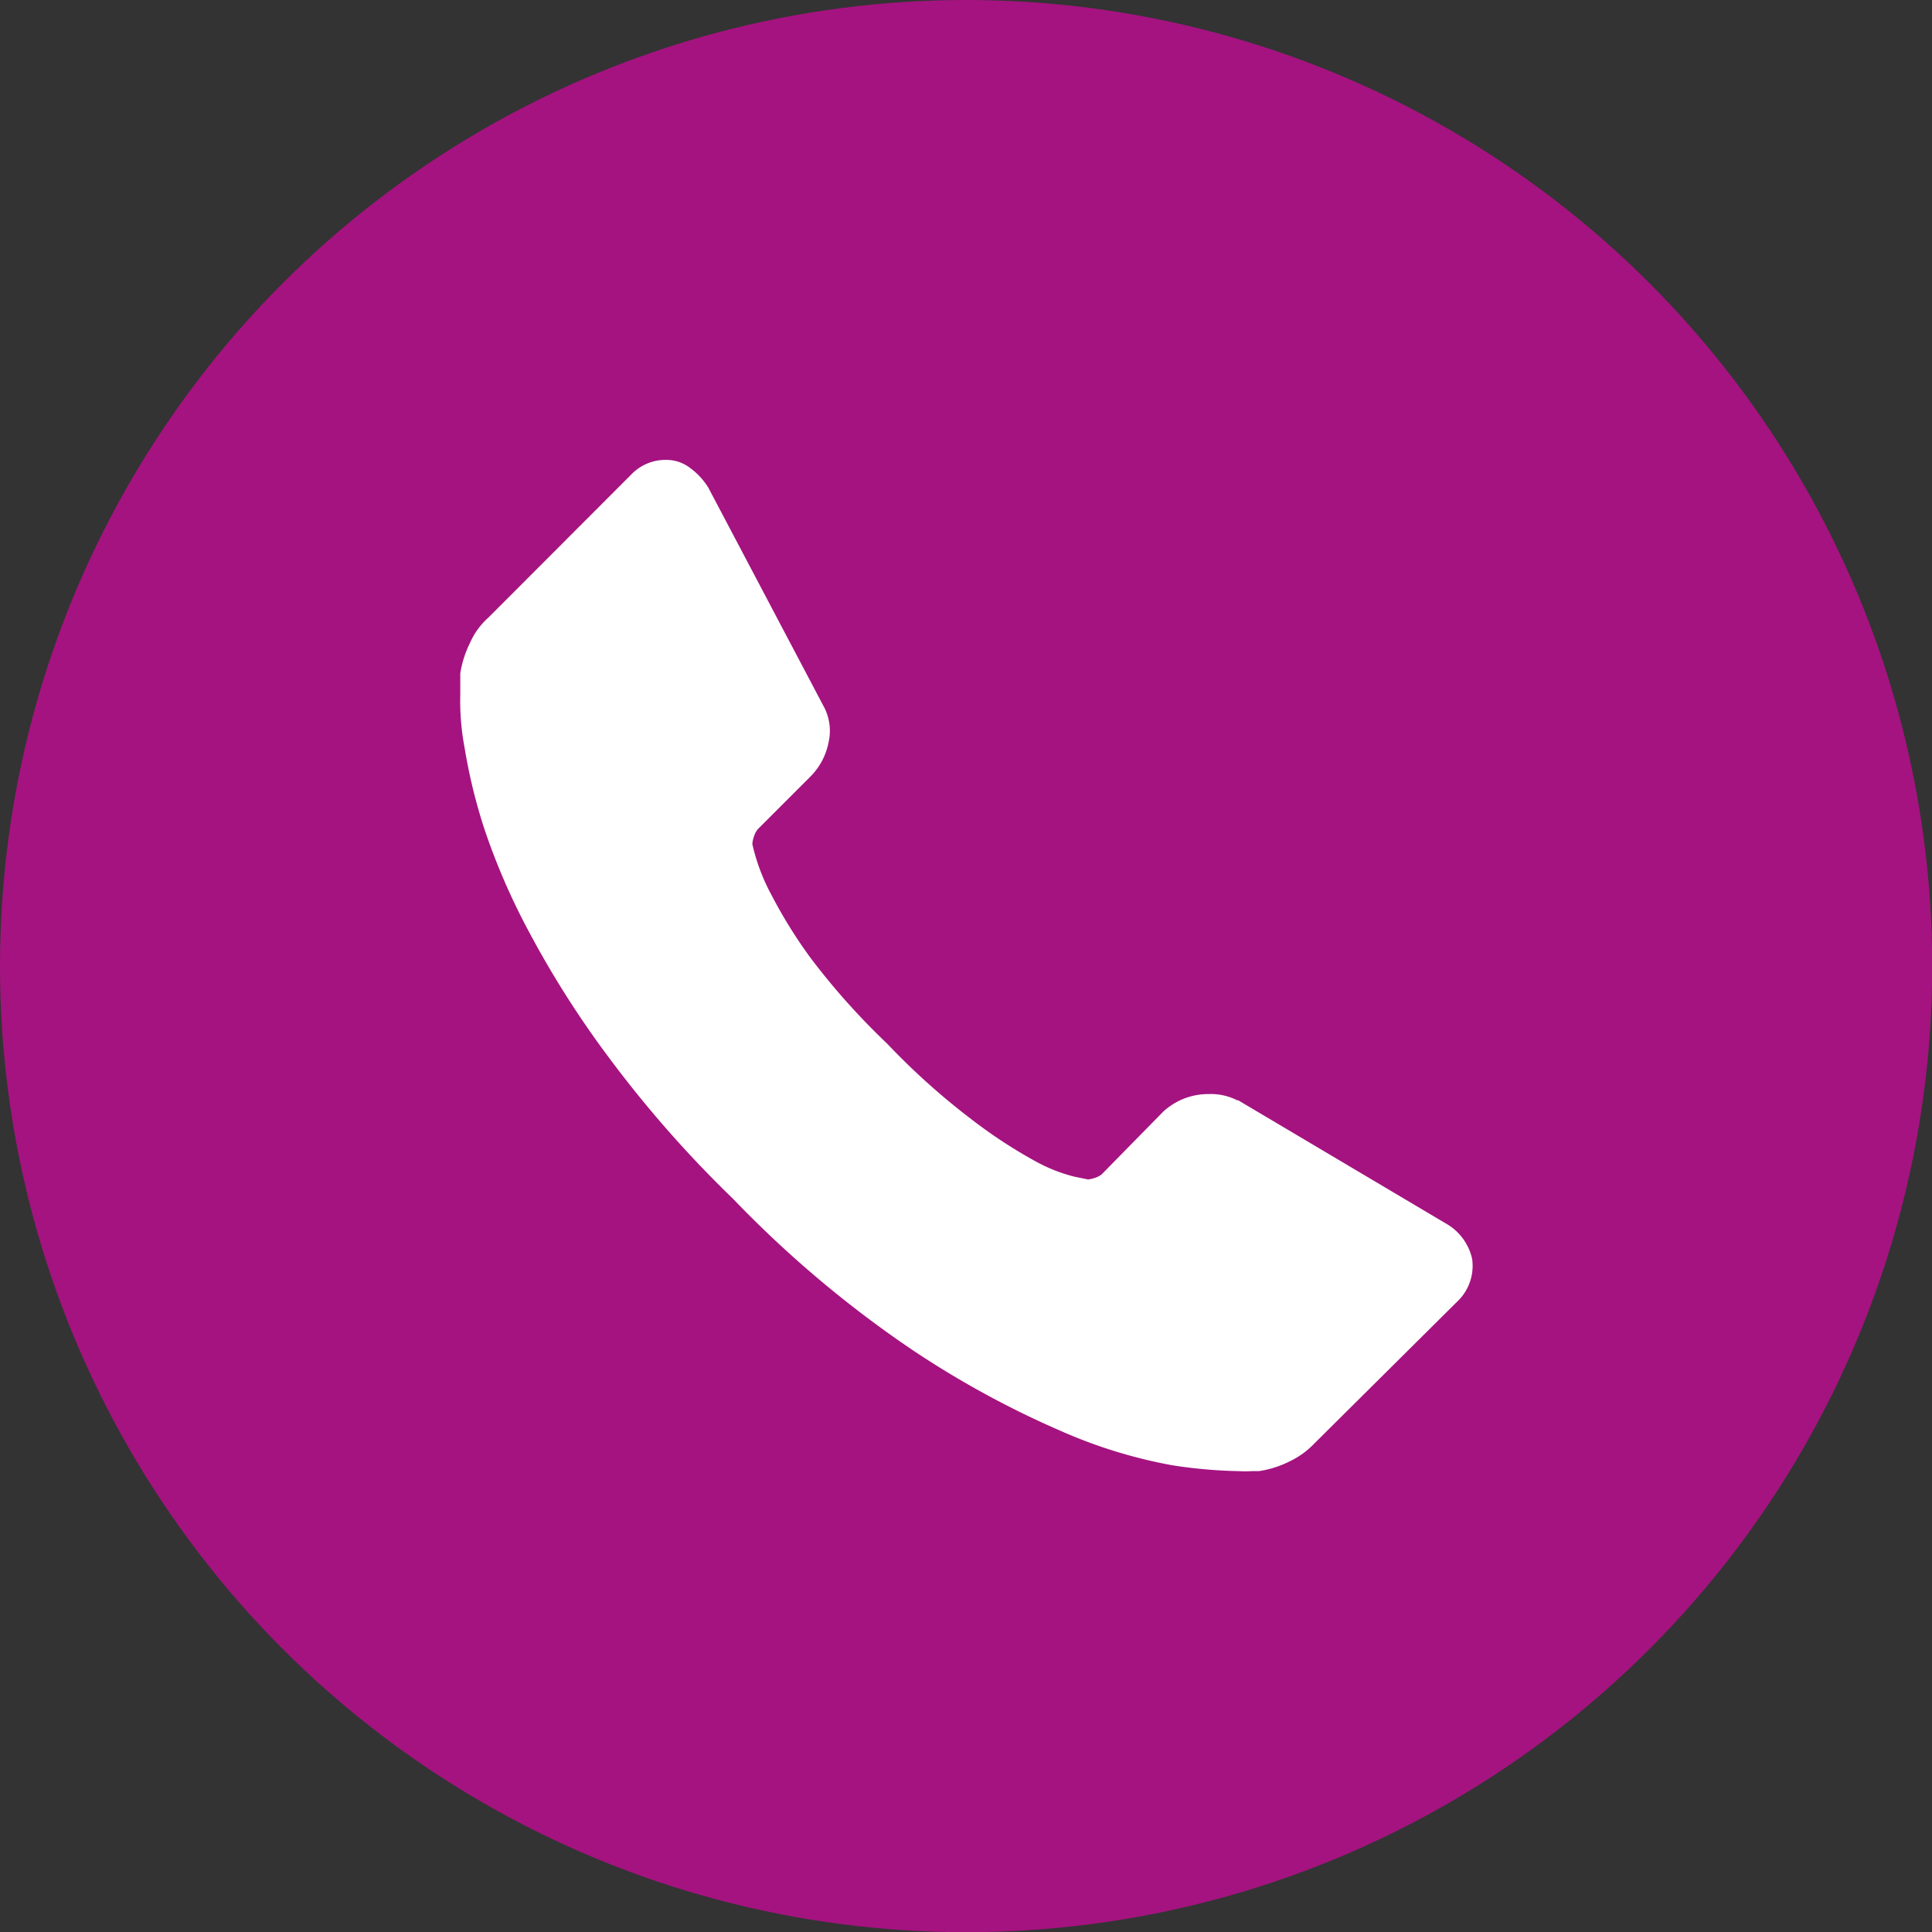 <svg xmlns="http://www.w3.org/2000/svg" viewBox="0 0 98.89 98.89"><rect x="0" y="0" width="98.89" height="98.89" fill="#333333" stroke="none"/><g id="Layer_2" data-name="Layer 2"><g id="Layer_2-2" data-name="Layer 2"><circle cx="49.45" cy="49.45" r="49.45" fill="#a51380"></circle><path d="M75.35,64.43a2.51,2.51,0,0,1-.77,2.2l-7.3,7.25a4.28,4.28,0,0,1-1.29.93,5.11,5.11,0,0,1-1.56.49l-.33,0a7,7,0,0,1-.72,0A25,25,0,0,1,60,75a25.34,25.34,0,0,1-5.71-1.76,47.89,47.89,0,0,1-7.66-4.19,56.93,56.93,0,0,1-9.11-7.69,59.21,59.21,0,0,1-6.37-7.25,49.73,49.73,0,0,1-4.06-6.39,34,34,0,0,1-2.31-5.33,27.85,27.85,0,0,1-1-4.12,12.78,12.78,0,0,1-.22-2.71c0-.66,0-1,0-1.1a5.44,5.44,0,0,1,.5-1.56A3.76,3.76,0,0,1,25,31.61l7.3-7.31a2.42,2.42,0,0,1,1.76-.76,2,2,0,0,1,1.26.41,3.6,3.6,0,0,1,.93,1l5.88,11.15A2.64,2.64,0,0,1,42.41,38a3.39,3.39,0,0,1-.93,1.75l-2.69,2.69a1,1,0,0,0-.19.36,1.27,1.27,0,0,0-.09.41,10.17,10.17,0,0,0,1,2.64,24.49,24.49,0,0,0,2,3.21,36.12,36.12,0,0,0,3.9,4.36,35.93,35.93,0,0,0,4.39,3.93A25.07,25.07,0,0,0,53,59.44a8.3,8.3,0,0,0,2,.79l.69.14a1.44,1.44,0,0,0,.35-.08,1,1,0,0,0,.36-.19l3.13-3.19A3.39,3.39,0,0,1,61.85,56a3,3,0,0,1,1.48.32h.05L74,62.62A2.77,2.77,0,0,1,75.35,64.43Z" fill="#fff"></path></g></g></svg>